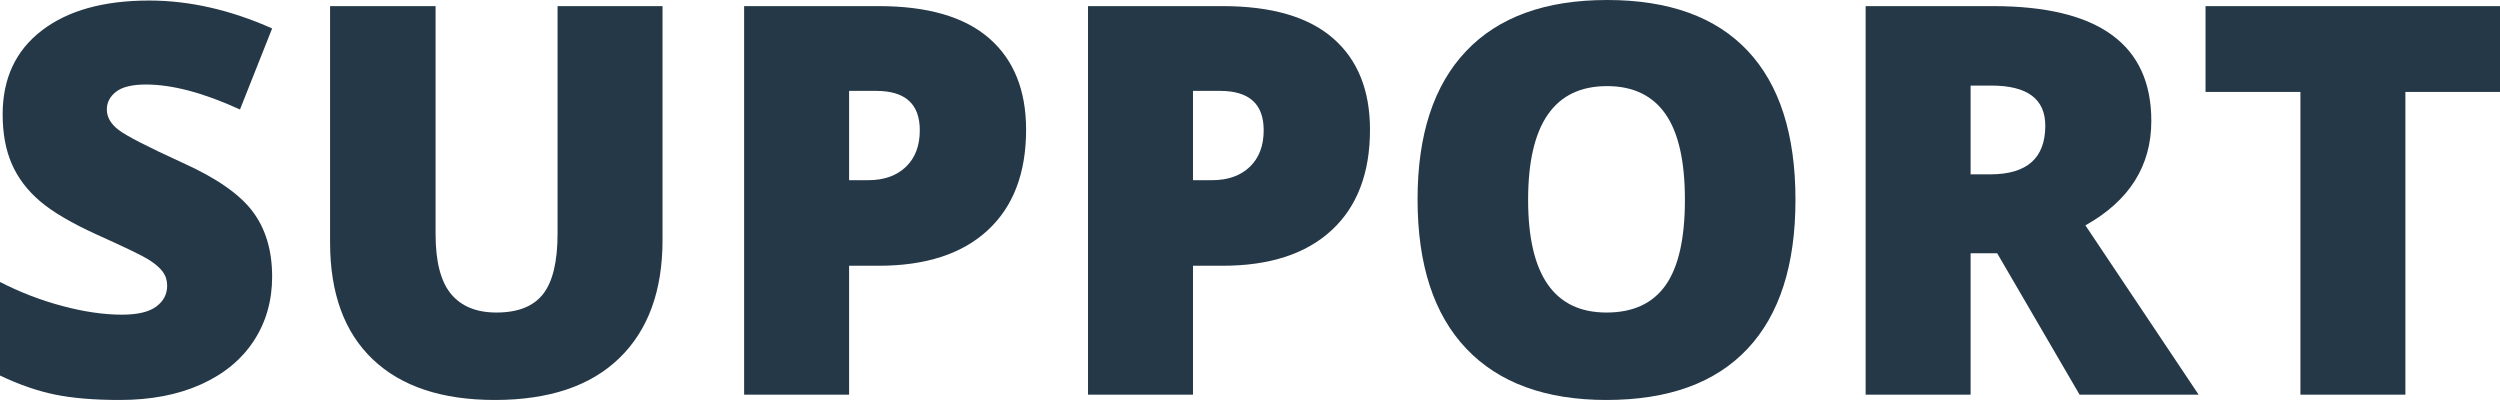 <?xml version="1.0" encoding="UTF-8"?> <svg xmlns="http://www.w3.org/2000/svg" id="Layer_1" version="1.1" viewBox="0 0 6349.621 1015.855"><defs><style> .st0 { isolation: isolate; } .st1 { fill: #253847; } </style></defs><g class="st0"><g class="st0"><path class="st1" d="M691.189,702.66c0,61.204-15.524,115.54-46.573,163.012-31.049,47.481-75.83,84.371-134.324,110.698-58.503,26.327-127.13,39.485-205.872,39.485-65.706,0-120.822-4.617-165.373-13.837-44.547-9.216-90.9-25.309-139.047-48.261v-237.595c50.847,26.102,103.715,46.468,158.624,61.085,54.895,14.63,105.297,21.939,151.197,21.939,39.591,0,68.618-6.854,87.072-20.586,18.445-13.723,27.674-31.388,27.674-52.988,0-13.498-3.714-25.313-11.137-35.437s-19.353-20.357-35.776-30.714c-16.428-10.344-60.186-31.489-131.284-63.446-64.354-29.247-112.615-57.596-144.782-85.05-32.181-27.441-56.028-58.944-71.552-94.5-15.524-35.542-23.287-77.622-23.287-126.223,0-90.891,33.076-161.765,99.227-212.621C172.122,26.776,263.013,1.348,378.668,1.348c102.147,0,206.316,23.626,312.521,70.874l-81.676,205.872c-92.248-42.291-171.897-63.446-238.943-63.446-34.657,0-59.856,6.075-75.601,18.225-15.758,12.15-23.626,27.23-23.626,45.221,0,19.353,10.009,36.684,30.04,51.975,20.018,15.304,74.353,43.199,163.007,83.698,85.05,38.256,144.113,79.314,177.184,123.187,33.076,43.873,49.613,99.117,49.613,165.708Z"></path><path class="st1" d="M1682.749,15.524v593.989c0,129.157-36.569,229.158-109.689,300.032-73.129,70.874-178.532,106.31-316.23,106.31-134.553,0-237.934-34.423-310.16-103.271-72.221-68.852-108.332-167.84-108.332-296.997V15.524h267.97v579.138c0,69.759,13.044,120.381,39.151,151.875,26.093,31.503,64.565,47.247,115.421,47.247,54.441,0,93.931-15.63,118.46-46.913,24.52-31.269,36.789-82.45,36.789-153.558V15.524h266.622-0Z"></path><path class="st1" d="M2606.131,329.394c0,110.253-32.516,195.409-97.535,255.485-65.032,60.071-157.391,90.107-277.084,90.107h-74.922v327.372h-266.622V15.524h341.543c124.641,0,218.242,27.23,280.793,81.671,62.543,54.455,93.826,131.857,93.826,232.198h-0ZM2156.59,457.643h48.6c40.045,0,71.882-11.242,95.508-33.75,23.626-22.498,35.437-53.547,35.437-93.152,0-66.591-36.904-99.896-110.698-99.896h-68.847v226.797h-0Z"></path><path class="st1" d="M3479.565,329.394c0,110.253-32.516,195.409-97.535,255.485-65.032,60.071-157.391,90.107-277.084,90.107h-74.927v327.372h-266.617V15.524h341.543c124.641,0,218.242,27.23,280.793,81.671,62.543,54.455,93.826,131.857,93.826,232.198ZM3030.019,457.643h48.6c40.049,0,71.887-11.242,95.513-33.75,23.626-22.498,35.437-53.547,35.437-93.152,0-66.591-36.904-99.896-110.698-99.896h-68.852v226.797Z"></path><path class="st1" d="M4560.223,507.591c0,166.047-40.732,292.27-122.174,378.668-81.451,86.398-200.7,129.597-357.742,129.597-154.805,0-273.485-43.419-356.055-130.271-82.583-86.843-123.861-213.295-123.861-379.342,0-164.245,41.058-289.679,123.183-376.306C3805.694,43.314,3925.062,0,4081.655,0c157.042,0,276.071,42.979,357.073,128.923,80.997,85.953,121.496,212.176,121.496,378.668ZM3881.185,507.591c0,190.801,66.371,286.195,199.123,286.195,67.499,0,117.552-23.172,150.183-69.526,32.622-46.34,48.939-118.566,48.939-216.669,0-98.548-16.538-171.329-49.613-218.361-33.076-47.014-82.464-70.534-148.161-70.534-133.646,0-200.47,96.301-200.47,288.895l-0.0 0Z"></path><path class="st1" d="M5005.037,643.263v359.095h-266.617V15.524h323.318c268.189,0,402.293,97.195,402.293,291.596,0,114.302-55.803,202.726-167.399,265.269l287.547,429.968h-302.393l-209.25-359.095h-67.499l0-0ZM5005.037,442.792h49.953c93.147,0,139.721-41.177,139.721-123.522,0-67.944-45.675-101.923-137.02-101.923h-52.653v225.445Z"></path><path class="st1" d="M6109.322,1002.357h-266.617V233.546h-240.974V15.524h747.89v218.022h-240.3v768.811h0Z"></path></g></g></svg> 